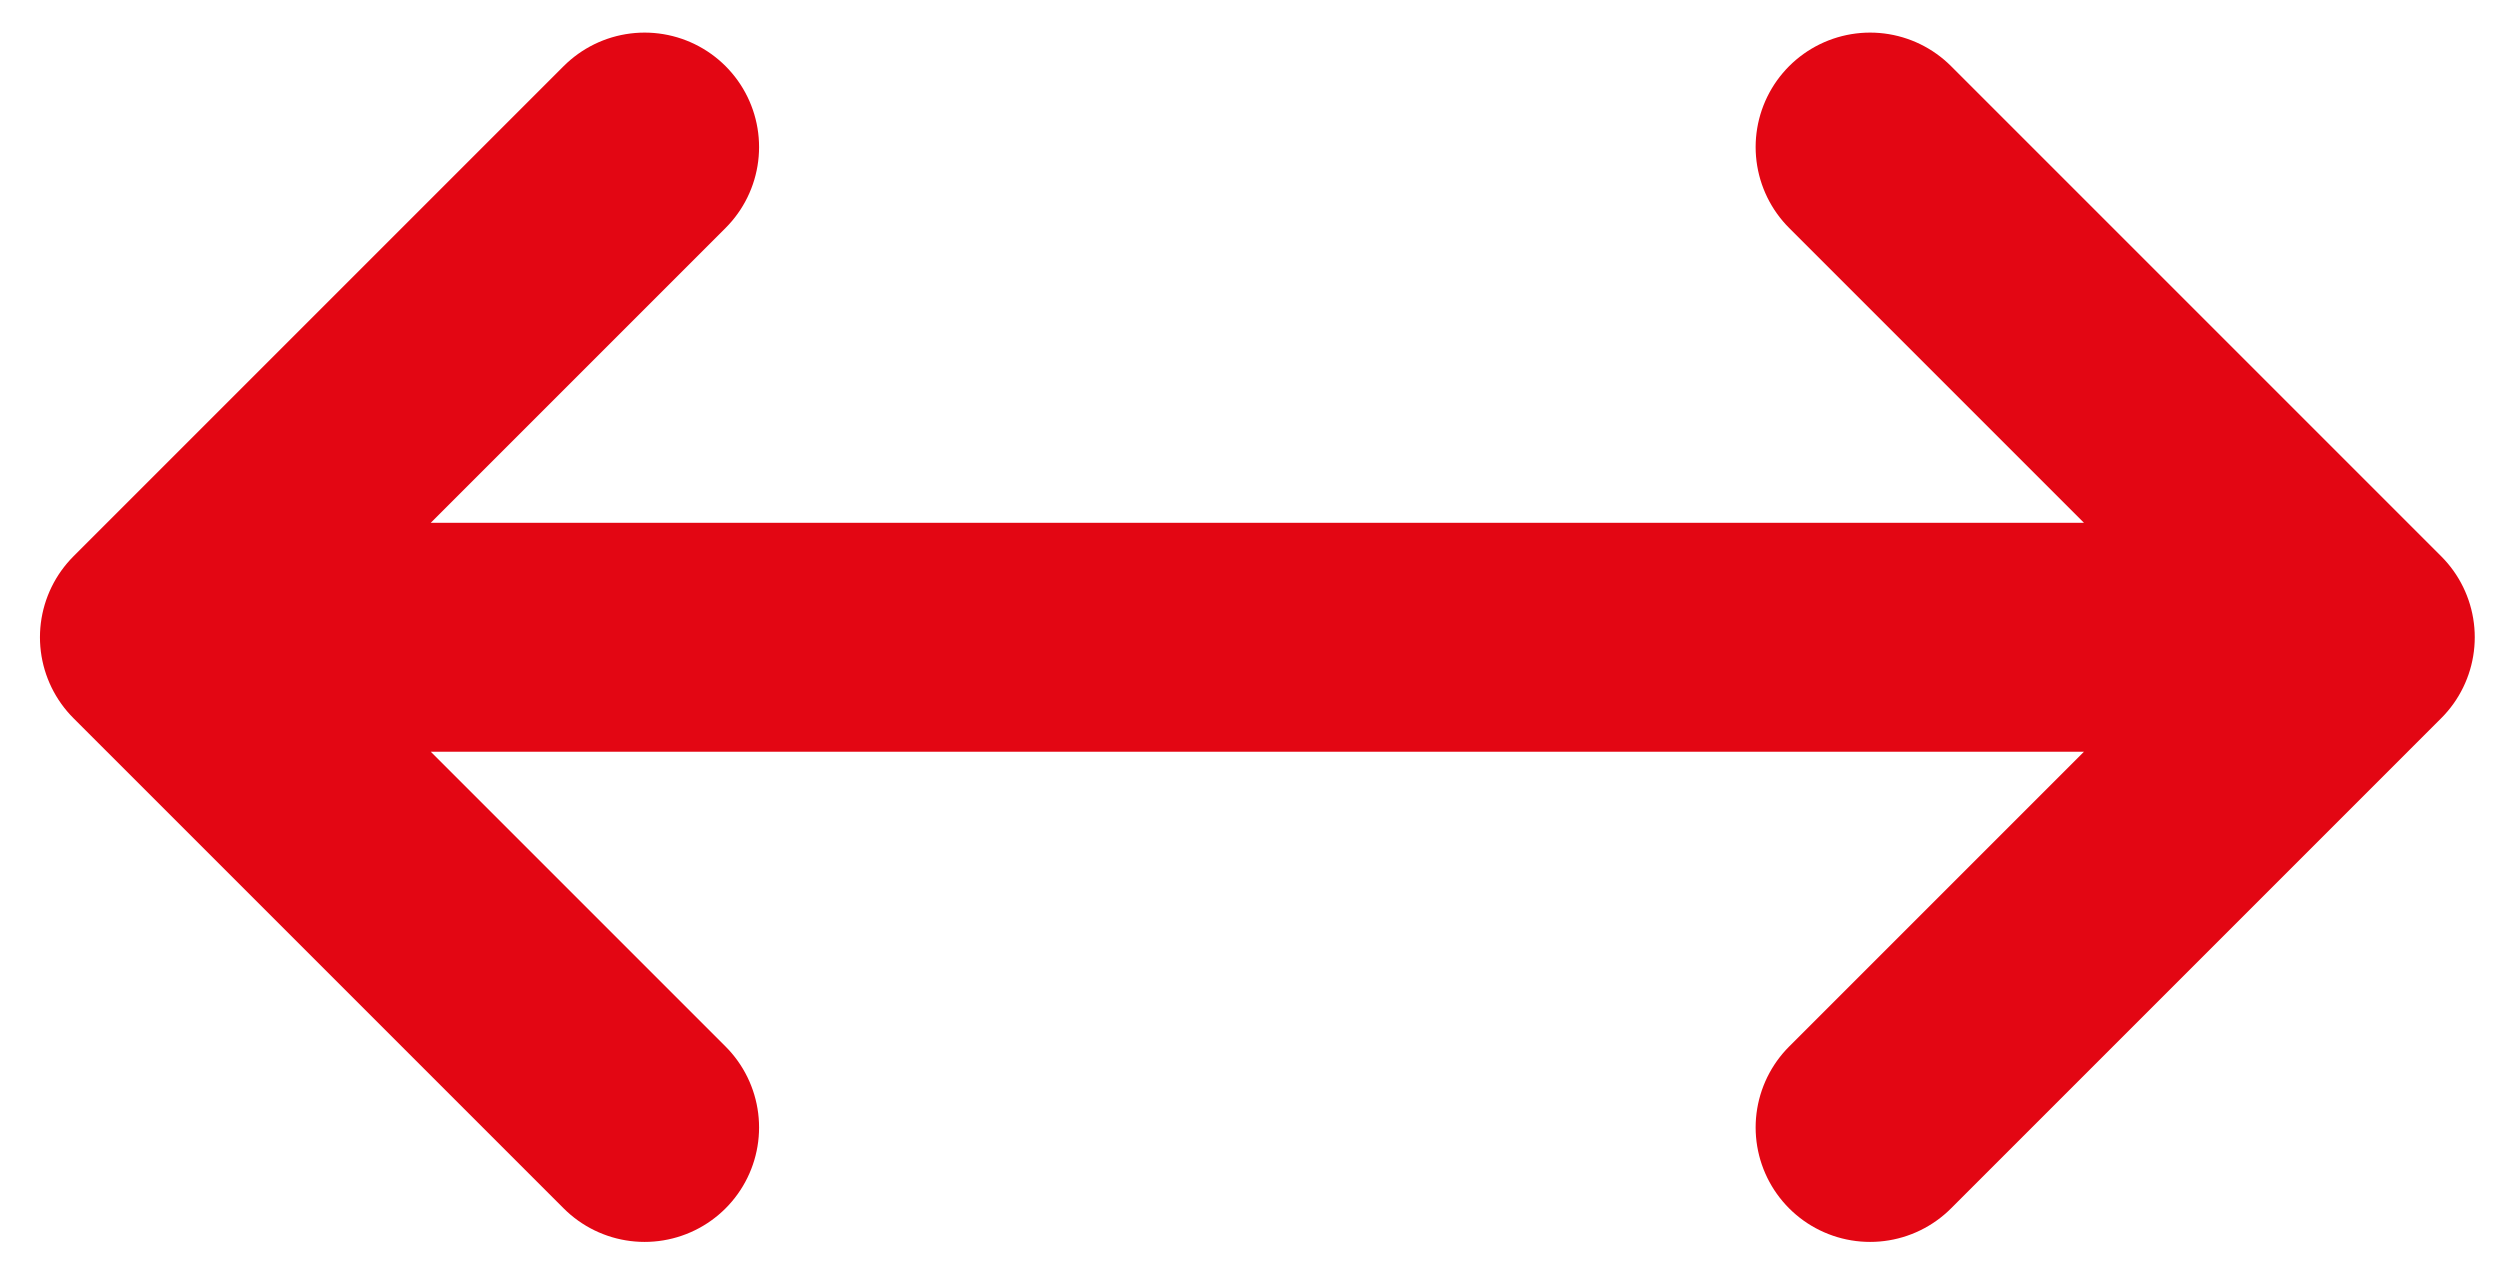 <svg width="51" height="26" viewBox="0 0 51 26" fill="none" xmlns="http://www.w3.org/2000/svg">
<path d="M48.15 13H3.15M48.15 13L38.15 3M48.15 13L38.15 23M3.15 13L13.15 23M3.15 13L13.15 3" stroke="#E30613" stroke-width="4.67" stroke-linecap="round" stroke-linejoin="round"/>
</svg>
